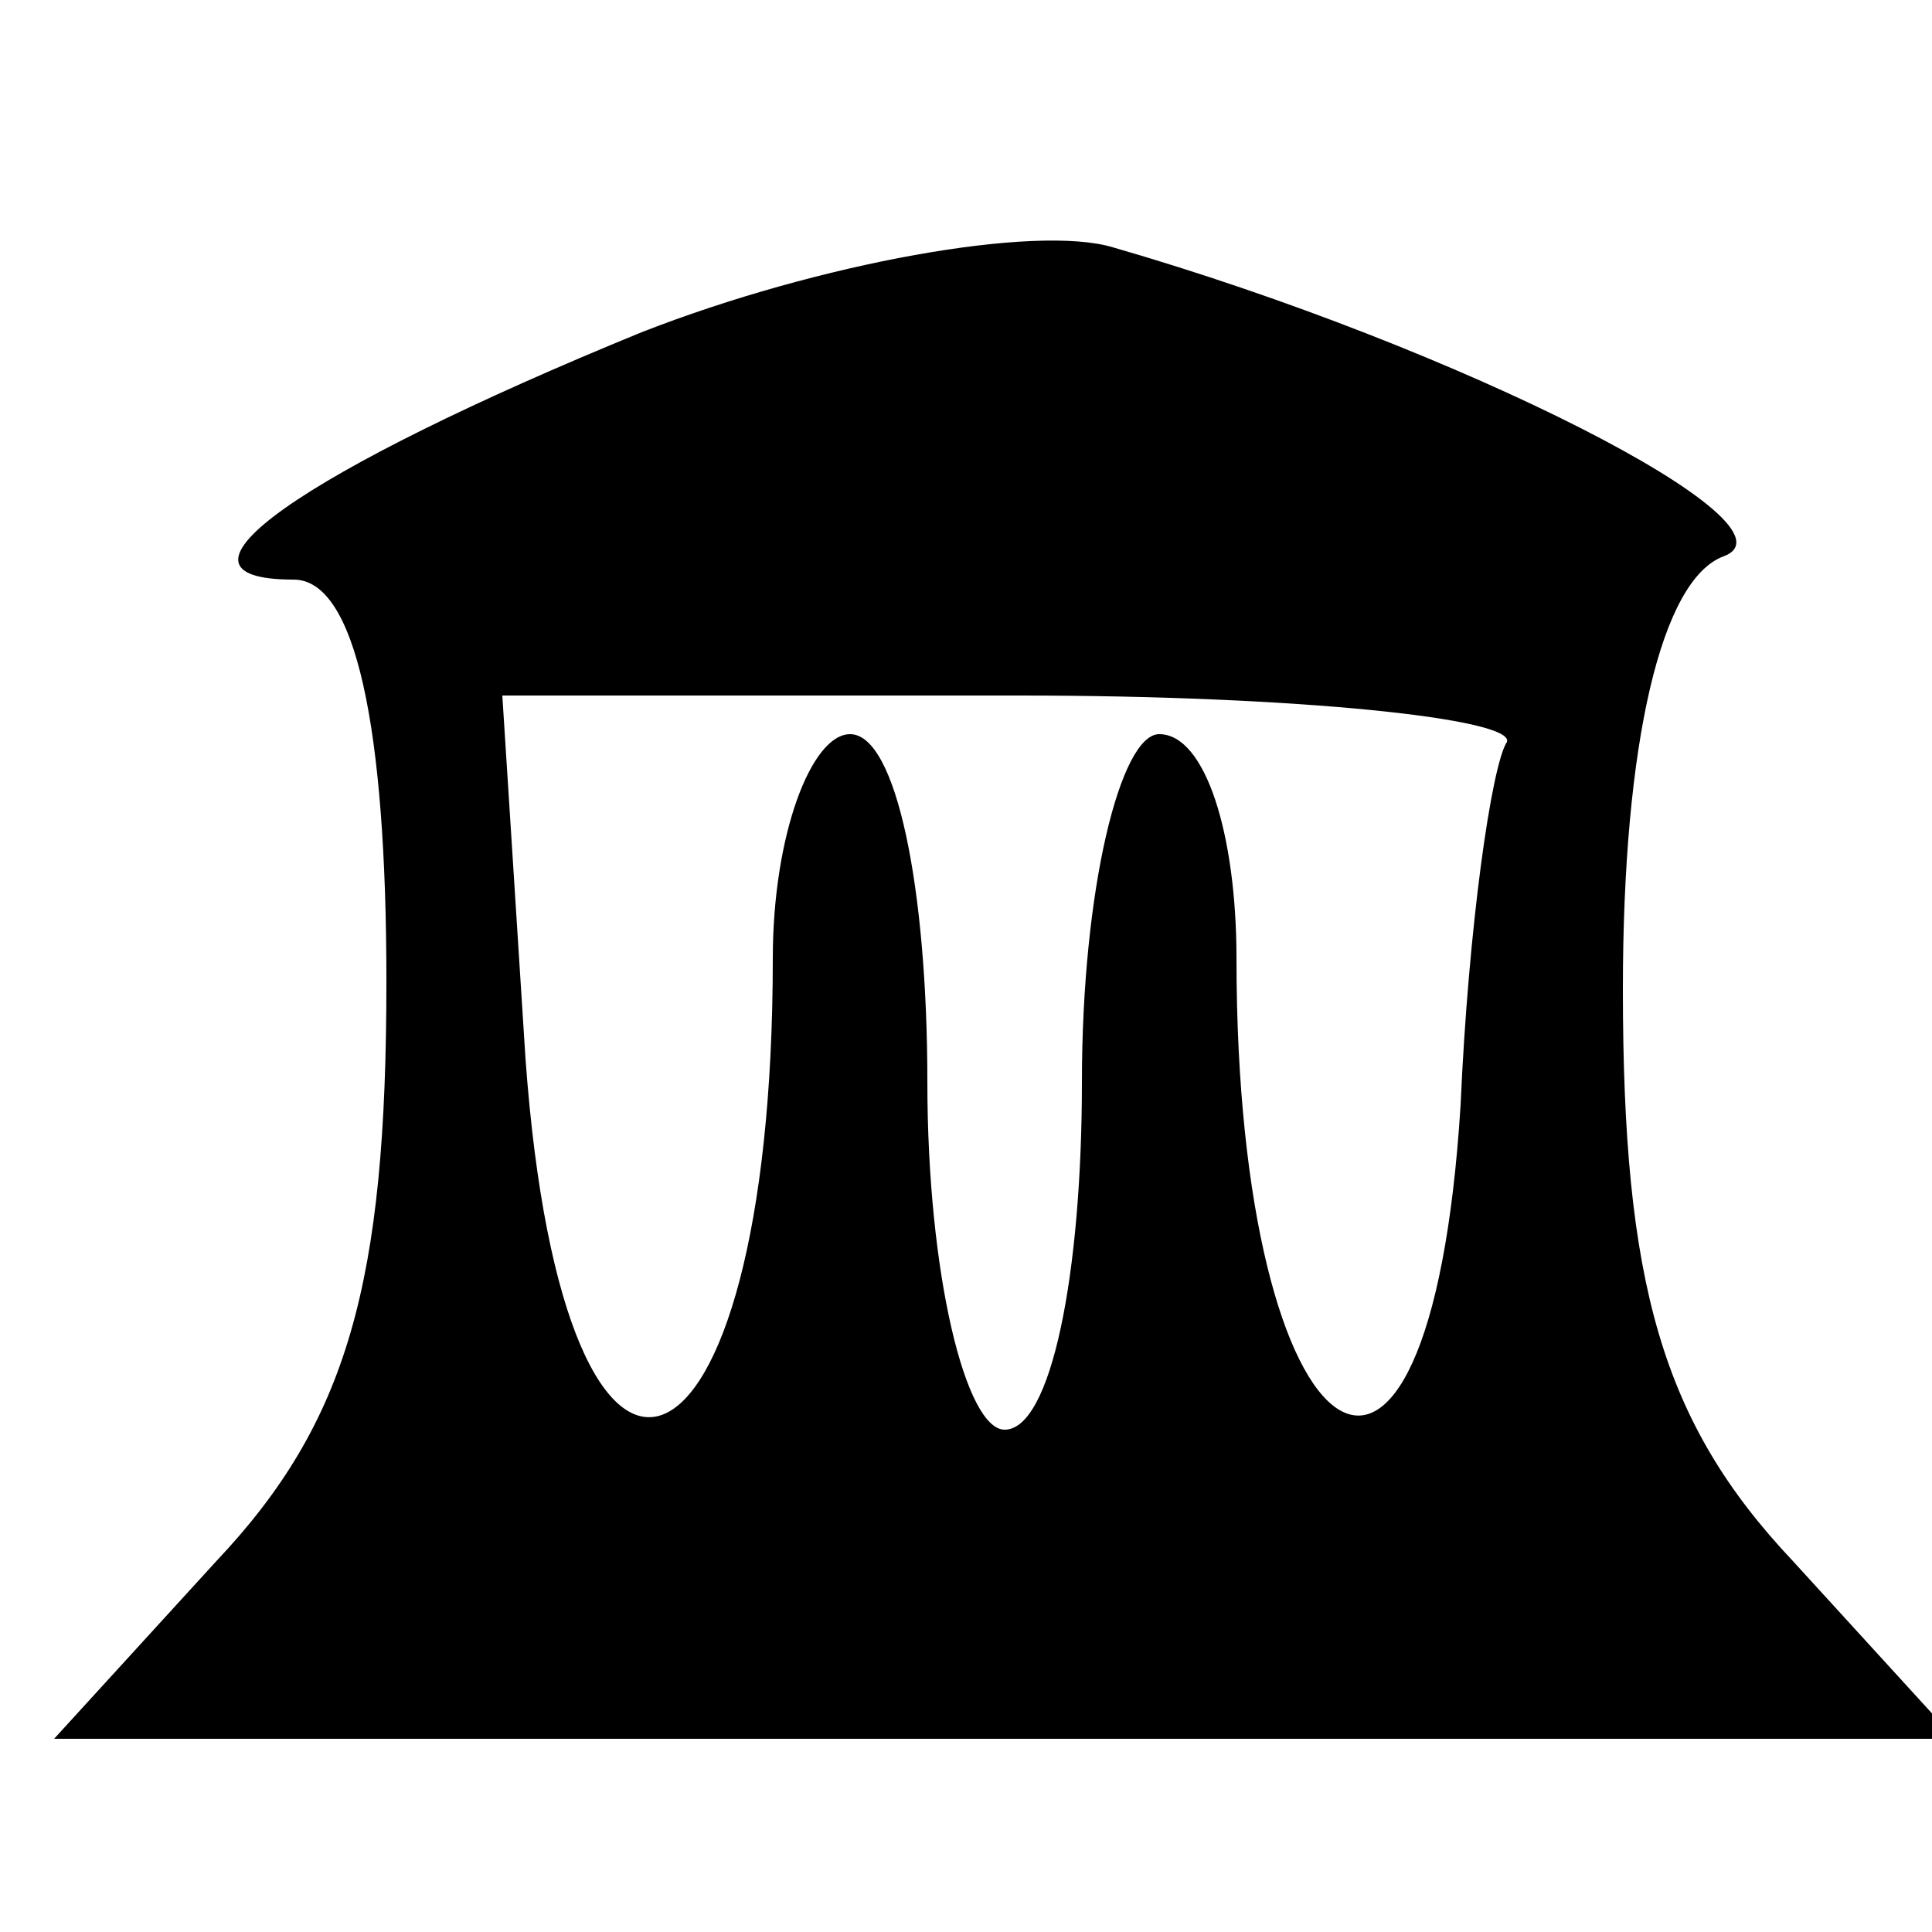 <?xml version="1.0" standalone="no"?>
<svg version="1.0" xmlns="http://www.w3.org/2000/svg"
 width="18pt" height="18pt" viewBox="0 0 25 22"
 preserveAspectRatio="xMidYMid meet">

<g transform="translate(0,22) scale(0.1,-0.1)"
   class="name-safe-icon-color" stroke="none">
<path d="M83 192 c-44 -18 -64 -32 -45 -32 8 0 12 -19 12 -52 0 -39 -5 -57
-22 -75 l-21 -23 123 0 123 0 -21 23 c-17 18 -22 36 -22 74 0 32 5 53 13 56
11 4 -34 27 -79 40 -10 3 -38 -2 -61 -11z m112 -53 c-2 -3 -5 -24 -6 -47 -4
-64 -29 -47 -29 19 0 16 -4 29 -10 29 -5 0 -10 -20 -10 -45 0 -25 -4 -45 -10
-45 -5 0 -10 20 -10 45 0 25 -4 45 -10 45 -5 0 -10 -13 -10 -29 0 -71 -27 -82
-32 -13 l-3 47 67 0 c36 0 64 -3 63 -6z"/>
</g>
</svg>
